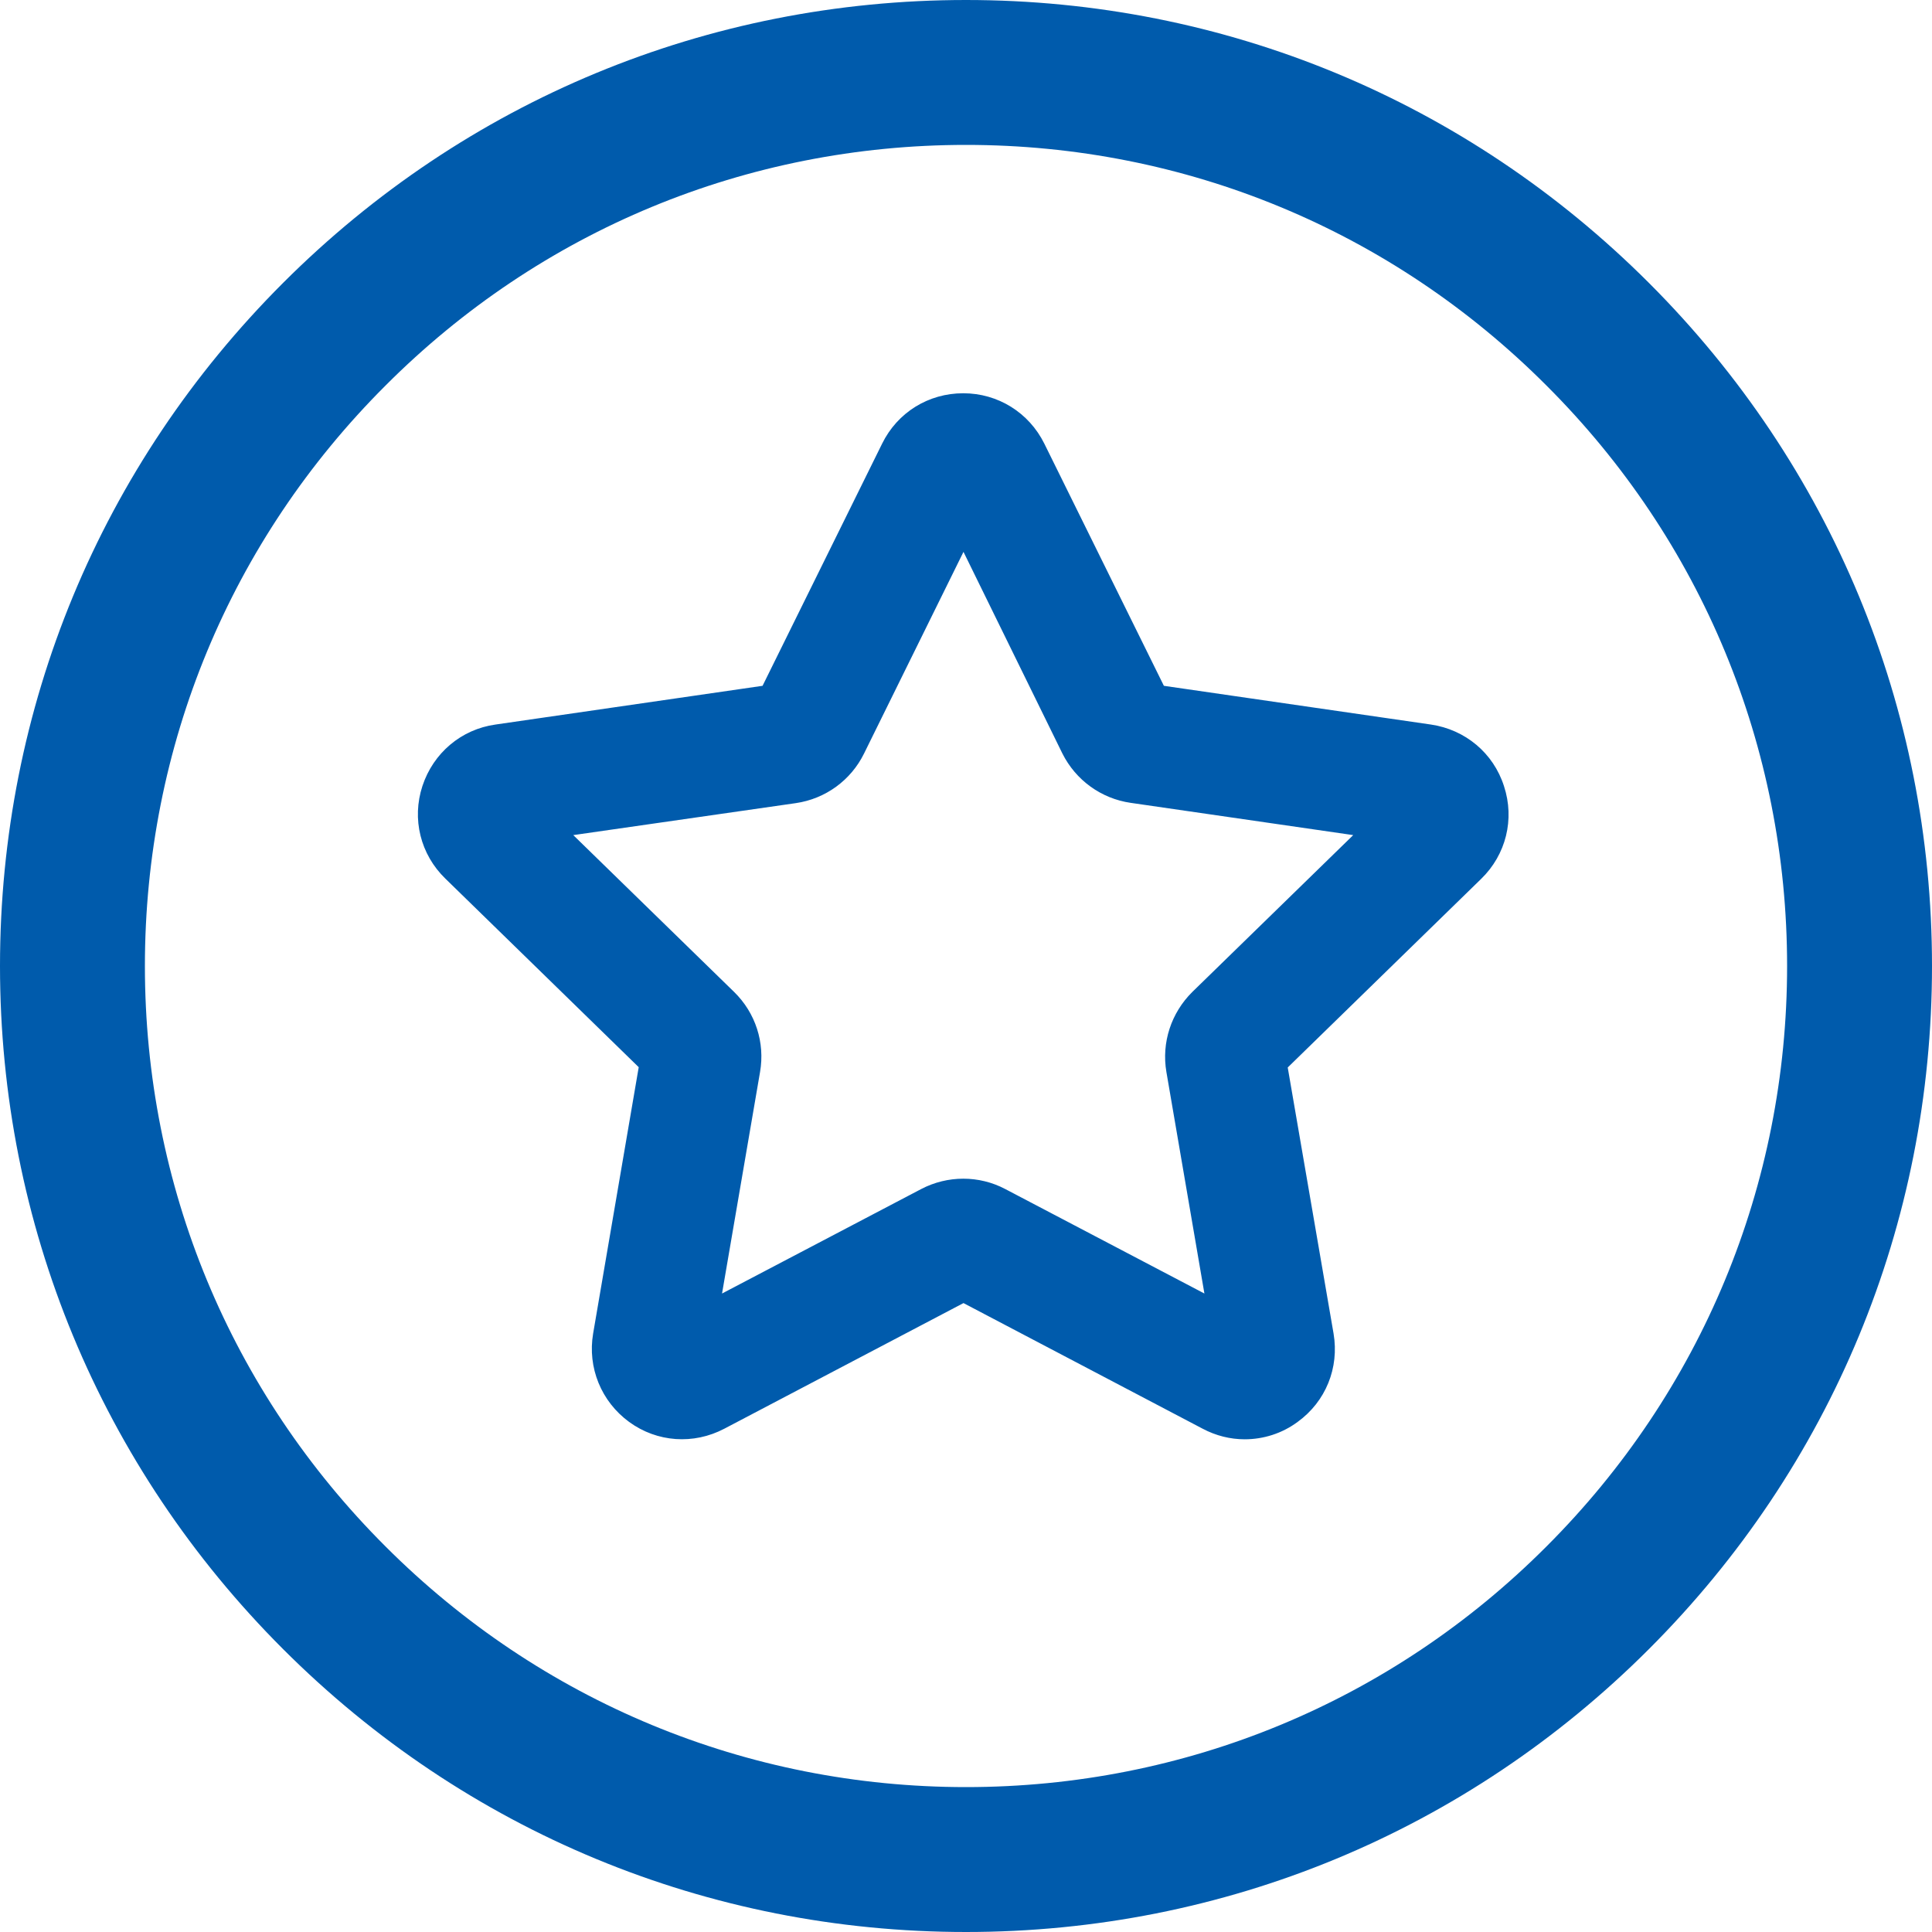 <?xml version="1.0" encoding="UTF-8"?>
<svg width="40px" height="40px" viewBox="0 0 40 40" version="1.1" xmlns="http://www.w3.org/2000/svg" xmlns:xlink="http://www.w3.org/1999/xlink">
    <title>形状结合备份</title>
    <g id="页面-1" stroke="none" stroke-width="1" fill="none" fill-rule="evenodd">
        <g id="首页移入" transform="translate(-1764, -920)" fill="#005BAC" fill-rule="nonzero">
            <path d="M1784,920 C1789.343,920 1794.362,922.08 1798.141,925.859 C1801.92,929.638 1804,934.657 1804,940 C1804,945.343 1801.92,950.362 1798.141,954.141 C1794.362,957.92 1789.343,960 1784,960 C1778.657,960 1773.638,957.92 1769.859,954.141 C1766.08,950.362 1764,945.343 1764,940 C1764,934.657 1766.08,929.638 1769.859,925.859 C1773.638,922.08 1778.657,920 1784,920 Z M1784,923 C1779.459,923 1775.191,924.767 1771.982,927.982 C1768.767,931.191 1767,935.459 1767,940 C1767,944.541 1768.767,948.809 1771.982,952.018 C1775.191,955.228 1779.464,957 1784,957 C1788.536,957 1792.809,955.233 1796.018,952.018 C1799.228,948.809 1801,944.536 1801,940 C1801,935.464 1799.233,931.191 1796.018,927.982 C1792.809,924.767 1788.541,923 1784,923 Z M1783.943,928.142 C1784.662,928.142 1785.303,928.543 1785.621,929.184 L1788.097,934.199 L1793.627,935.001 C1794.336,935.106 1794.92,935.59 1795.139,936.278 C1795.363,936.961 1795.181,937.696 1794.665,938.197 L1790.661,942.101 L1791.61,947.61 C1791.73,948.319 1791.449,949.017 1790.865,949.44 C1790.542,949.679 1790.156,949.799 1789.77,949.799 C1789.473,949.799 1789.176,949.726 1788.9,949.58 L1783.948,946.979 L1778.996,949.58 C1778.36,949.914 1777.604,949.862 1777.026,949.44 C1776.447,949.017 1776.161,948.314 1776.28,947.61 L1777.224,942.095 L1773.221,938.191 C1772.705,937.691 1772.522,936.956 1772.746,936.273 C1772.971,935.59 1773.549,935.1 1774.258,935.001 L1779.788,934.199 L1782.264,929.184 C1782.582,928.538 1783.223,928.142 1783.943,928.142 Z M1783.948,931.426 L1781.889,935.601 C1781.618,936.153 1781.091,936.539 1780.476,936.628 L1775.869,937.29 L1779.199,940.537 C1779.642,940.97 1779.841,941.585 1779.736,942.194 L1778.949,946.781 L1783.072,944.618 C1783.619,944.332 1784.271,944.332 1784.813,944.618 L1788.936,946.781 L1788.149,942.194 C1788.045,941.585 1788.248,940.97 1788.686,940.537 L1792.017,937.29 L1787.409,936.622 C1786.799,936.534 1786.273,936.153 1785.996,935.601 L1783.948,931.426 Z" id="形状结合备份"></path>
        </g>
    </g>
</svg>
